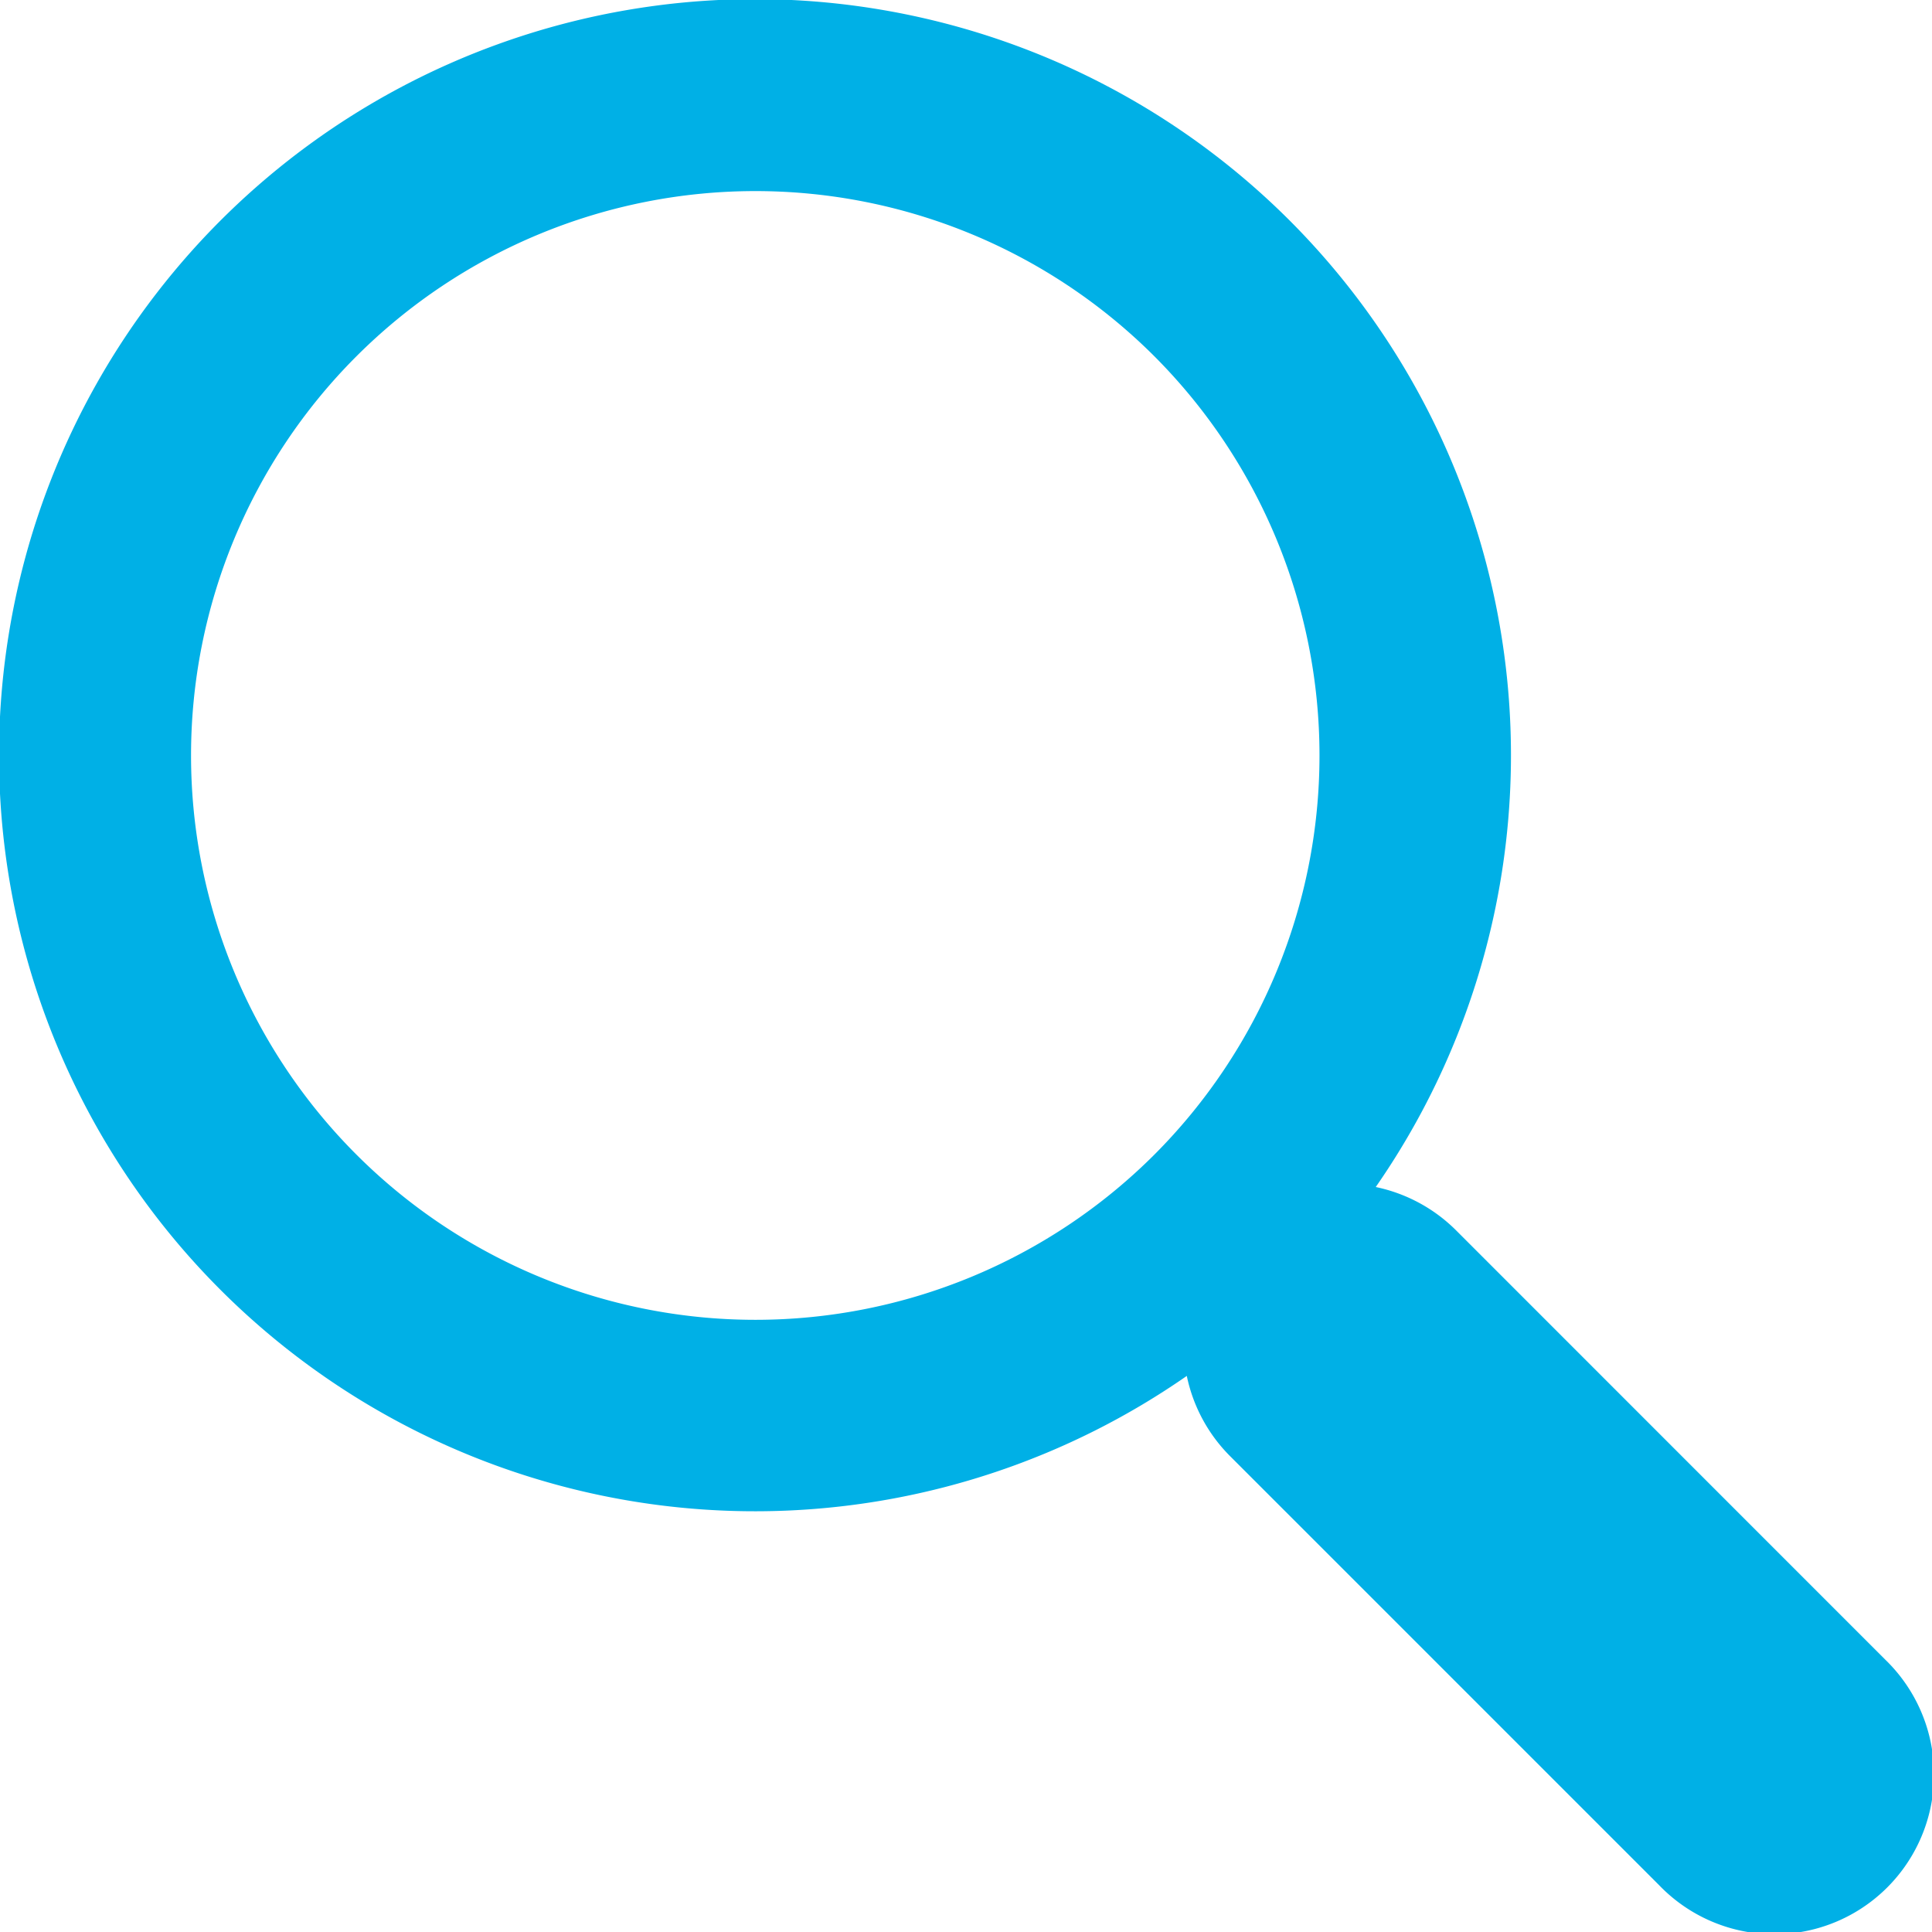 <svg xmlns="http://www.w3.org/2000/svg" width="34.305" height="34.307" viewBox="0 0 34.305 34.307">
  <path id="detektivni_sluzby" d="M22.91,3.925a13.425,13.425,0,1,0-1.836,20.506,2.826,2.826,0,0,0,.767,1.423l7.622,7.622a2.836,2.836,0,1,0,4.01-4.01l-7.622-7.624a2.836,2.836,0,0,0-1.422-.765A13.438,13.438,0,0,0,22.91,3.925ZM20.5,20.5a10.021,10.021,0,1,1,0-14.172A10.033,10.033,0,0,1,20.5,20.5Z" transform="translate(-0.001 0)" fill="#00b0e6"/>
</svg>
